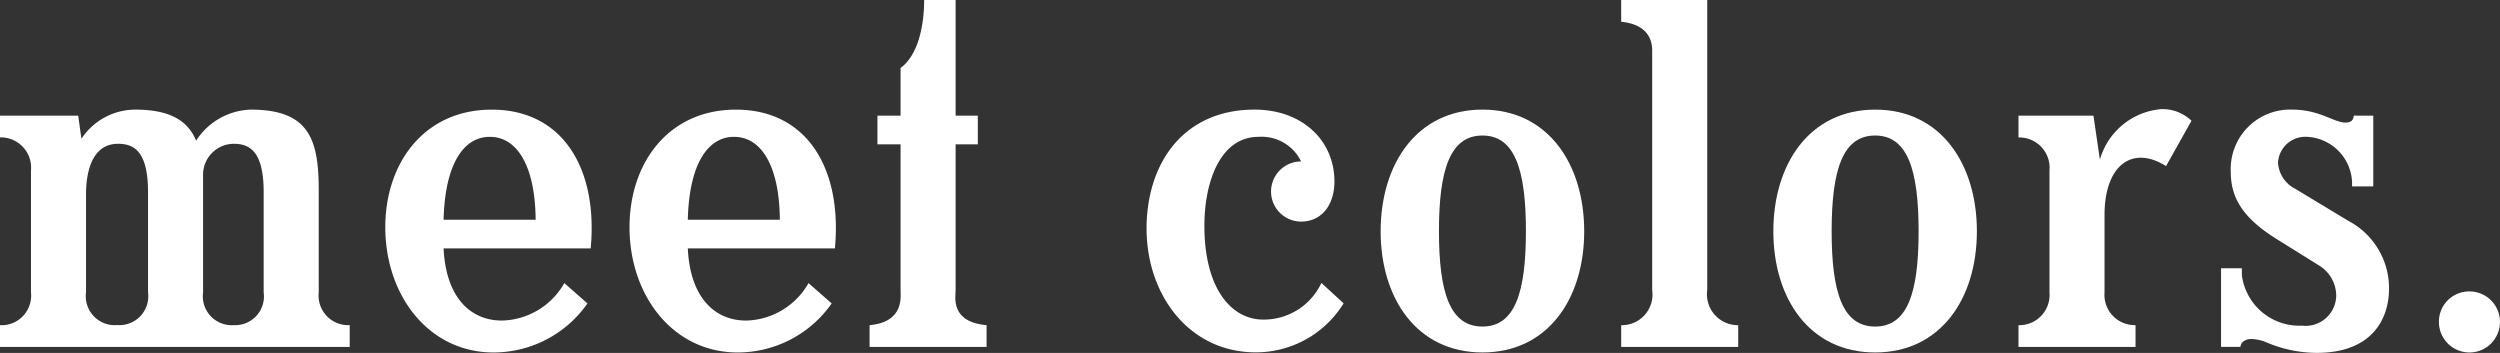 <svg xmlns="http://www.w3.org/2000/svg" viewBox="0 0 129.718 18.313"><rect x="0" y="0" width="129.718" height="18.313" fill="#333333" stroke="none"/><defs><style>.a{fill:#fff;}</style></defs><title>アセット 15</title><path class="a" d="M16.538,15.17a1.536,1.536,0,0,0,1.608,1.7V18H0V16.873a1.536,1.536,0,0,0,1.608-1.7V8.832A1.57,1.57,0,0,0,0,7.129V6H4.057l.168,1.2A3.357,3.357,0,0,1,7.009,5.688c1.824,0,2.736.577,3.168,1.609a3.5,3.5,0,0,1,2.832-1.609c3.025,0,3.529,1.537,3.529,4.177ZM7.681,9.961c0-2.16-.768-2.5-1.56-2.5-1.369,0-1.657,1.512-1.657,2.615v5.09a1.5,1.5,0,0,0,1.609,1.7,1.5,1.5,0,0,0,1.608-1.7Zm6,0c0-2.16-.768-2.5-1.56-2.5a1.606,1.606,0,0,0-1.584,1.68V15.17a1.5,1.5,0,0,0,1.584,1.7,1.492,1.492,0,0,0,1.56-1.7Z"/><path class="a" d="M30.481,15.745a5.949,5.949,0,0,1-4.872,2.544c-3.36,0-5.617-2.951-5.617-6.5,0-3.36,2.041-6.1,5.521-6.1,3.72,0,5.52,3.1,5.136,7.2H23.017c.12,2.545,1.392,3.744,3.024,3.744a3.821,3.821,0,0,0,3.24-1.944ZM25.417,7.1c-1.368,0-2.329,1.417-2.4,4.3h4.776C27.769,8.568,26.809,7.1,25.417,7.1Z"/><path class="a" d="M43.153,15.745a5.951,5.951,0,0,1-4.873,2.544c-3.36,0-5.616-2.951-5.616-6.5,0-3.36,2.04-6.1,5.52-6.1,3.72,0,5.521,3.1,5.137,7.2H35.688c.12,2.545,1.392,3.744,3.024,3.744a3.824,3.824,0,0,0,3.241-1.944ZM38.088,7.1c-1.368,0-2.328,1.417-2.4,4.3h4.776C40.44,8.568,39.48,7.1,38.088,7.1Z"/><path class="a" d="M49.584,7.488v7.561c0,.36-.288,1.656,1.608,1.824V18H45.12V16.873c1.8-.168,1.608-1.464,1.608-1.824V7.488h-1.2V6h1.2V3.528c.888-.647,1.224-2.135,1.224-3.528h1.632V6h1.152V7.488Z"/><path class="a" d="M65.087,5.688c2.544,0,4.153,1.657,4.153,3.72,0,1.273-.7,2.089-1.729,2.089a1.56,1.56,0,1,1,0-3.12A2.279,2.279,0,0,0,65.3,7.1c-1.992,0-2.808,2.353-2.808,4.609,0,3.288,1.416,4.873,3.048,4.873a3.3,3.3,0,0,0,3.024-1.9l1.153,1.056a5.343,5.343,0,0,1-4.561,2.544c-3.432,0-5.664-2.951-5.664-6.432C59.5,8.425,61.439,5.688,65.087,5.688Z"/><path class="a" d="M82.2,12c0,3.48-1.872,6.288-5.28,6.288S71.638,15.481,71.638,12s1.872-6.313,5.281-6.313S82.2,8.521,82.2,12Zm-3.024,0c0-3.192-.576-4.968-2.256-4.968S74.663,8.809,74.663,12s.576,4.944,2.256,4.944S79.175,15.193,79.175,12Z"/><path class="a" d="M88.583,0V15.049a1.606,1.606,0,0,0,1.608,1.824V18H84.119V16.873a1.591,1.591,0,0,0,1.608-1.824V2.616c0-.528-.216-1.345-1.608-1.488V0Z"/><path class="a" d="M102.575,12c0,3.48-1.872,6.288-5.28,6.288S92.014,15.481,92.014,12,93.886,5.688,97.3,5.688,102.575,8.521,102.575,12Zm-3.024,0c0-3.192-.576-4.968-2.256-4.968S95.039,8.809,95.039,12s.576,4.944,2.256,4.944S99.551,15.193,99.551,12Z"/><path class="a" d="M113.711,6.265l-1.32,2.352c-1.752-1.1-3.193-.049-3.193,2.543v4.01a1.572,1.572,0,0,0,1.609,1.7V18h-6.073V16.873a1.571,1.571,0,0,0,1.608-1.7V8.832a1.57,1.57,0,0,0-1.608-1.7V6h3.889l.335,2.281a3.621,3.621,0,0,1,3.168-2.617A2.168,2.168,0,0,1,113.711,6.265Z"/><path class="a" d="M123.142,6V9.673h-1.1v-.24A2.46,2.46,0,0,0,119.71,7.1,1.418,1.418,0,0,0,118.2,8.449a1.628,1.628,0,0,0,.888,1.344l2.784,1.68a3.942,3.942,0,0,1,2.088,3.5c0,1.609-.912,3.336-3.744,3.336a6.7,6.7,0,0,1-2.688-.576,2.27,2.27,0,0,0-.7-.143c-.433,0-.577.263-.577.408h-1.007V13.921h1.08v.36a3.008,3.008,0,0,0,3.12,2.616,1.59,1.59,0,0,0,1.776-1.559,1.849,1.849,0,0,0-.888-1.561L118.1,12.385c-1.8-1.128-2.352-2.184-2.352-3.481a3.082,3.082,0,0,1,3.192-3.216c1.416,0,2.16.672,2.76.672.288,0,.408-.12.432-.36Z"/><path class="a" d="M128.134,15.121a1.584,1.584,0,1,1-1.585,1.584A1.568,1.568,0,0,1,128.134,15.121Z"/></svg>